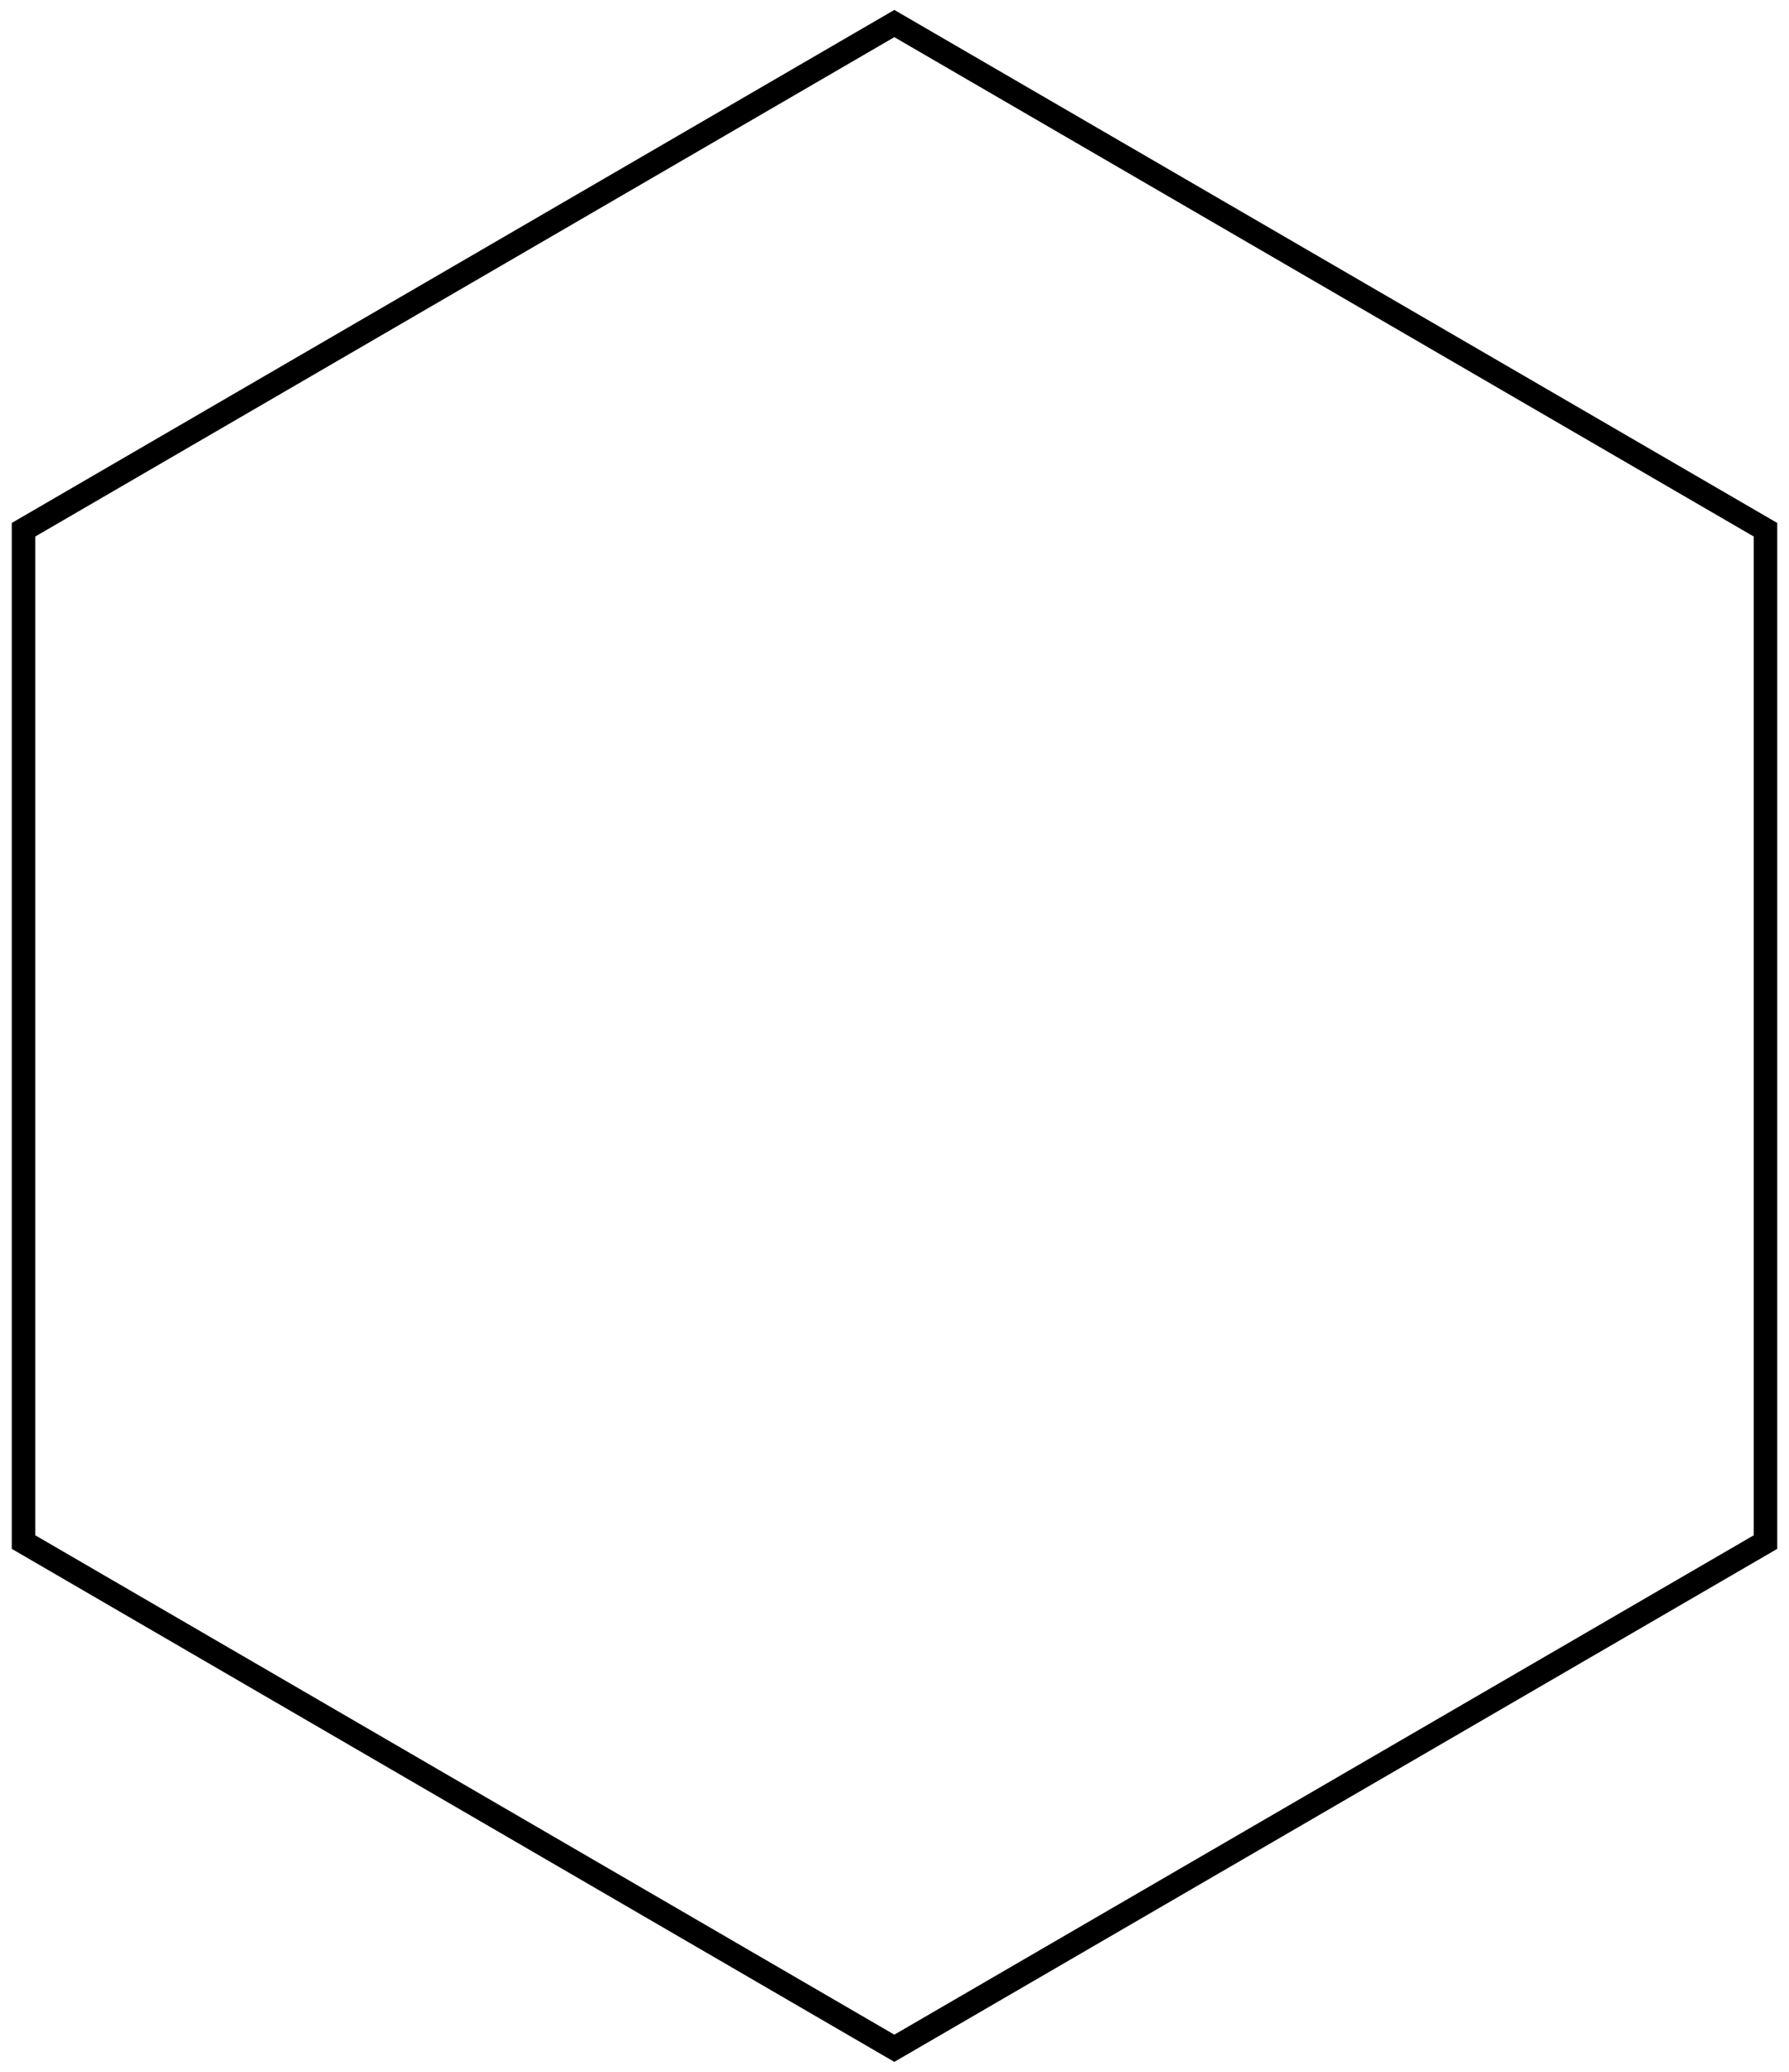 <svg width="76" height="88" viewBox="0 0 76 88" fill="none" xmlns="http://www.w3.org/2000/svg">
<path d="M75 65.5V22.5L37.993 1L1 22.5V65.5L37.993 87L75 65.5Z" stroke="black" stroke-miterlimit="10"/>
</svg>
